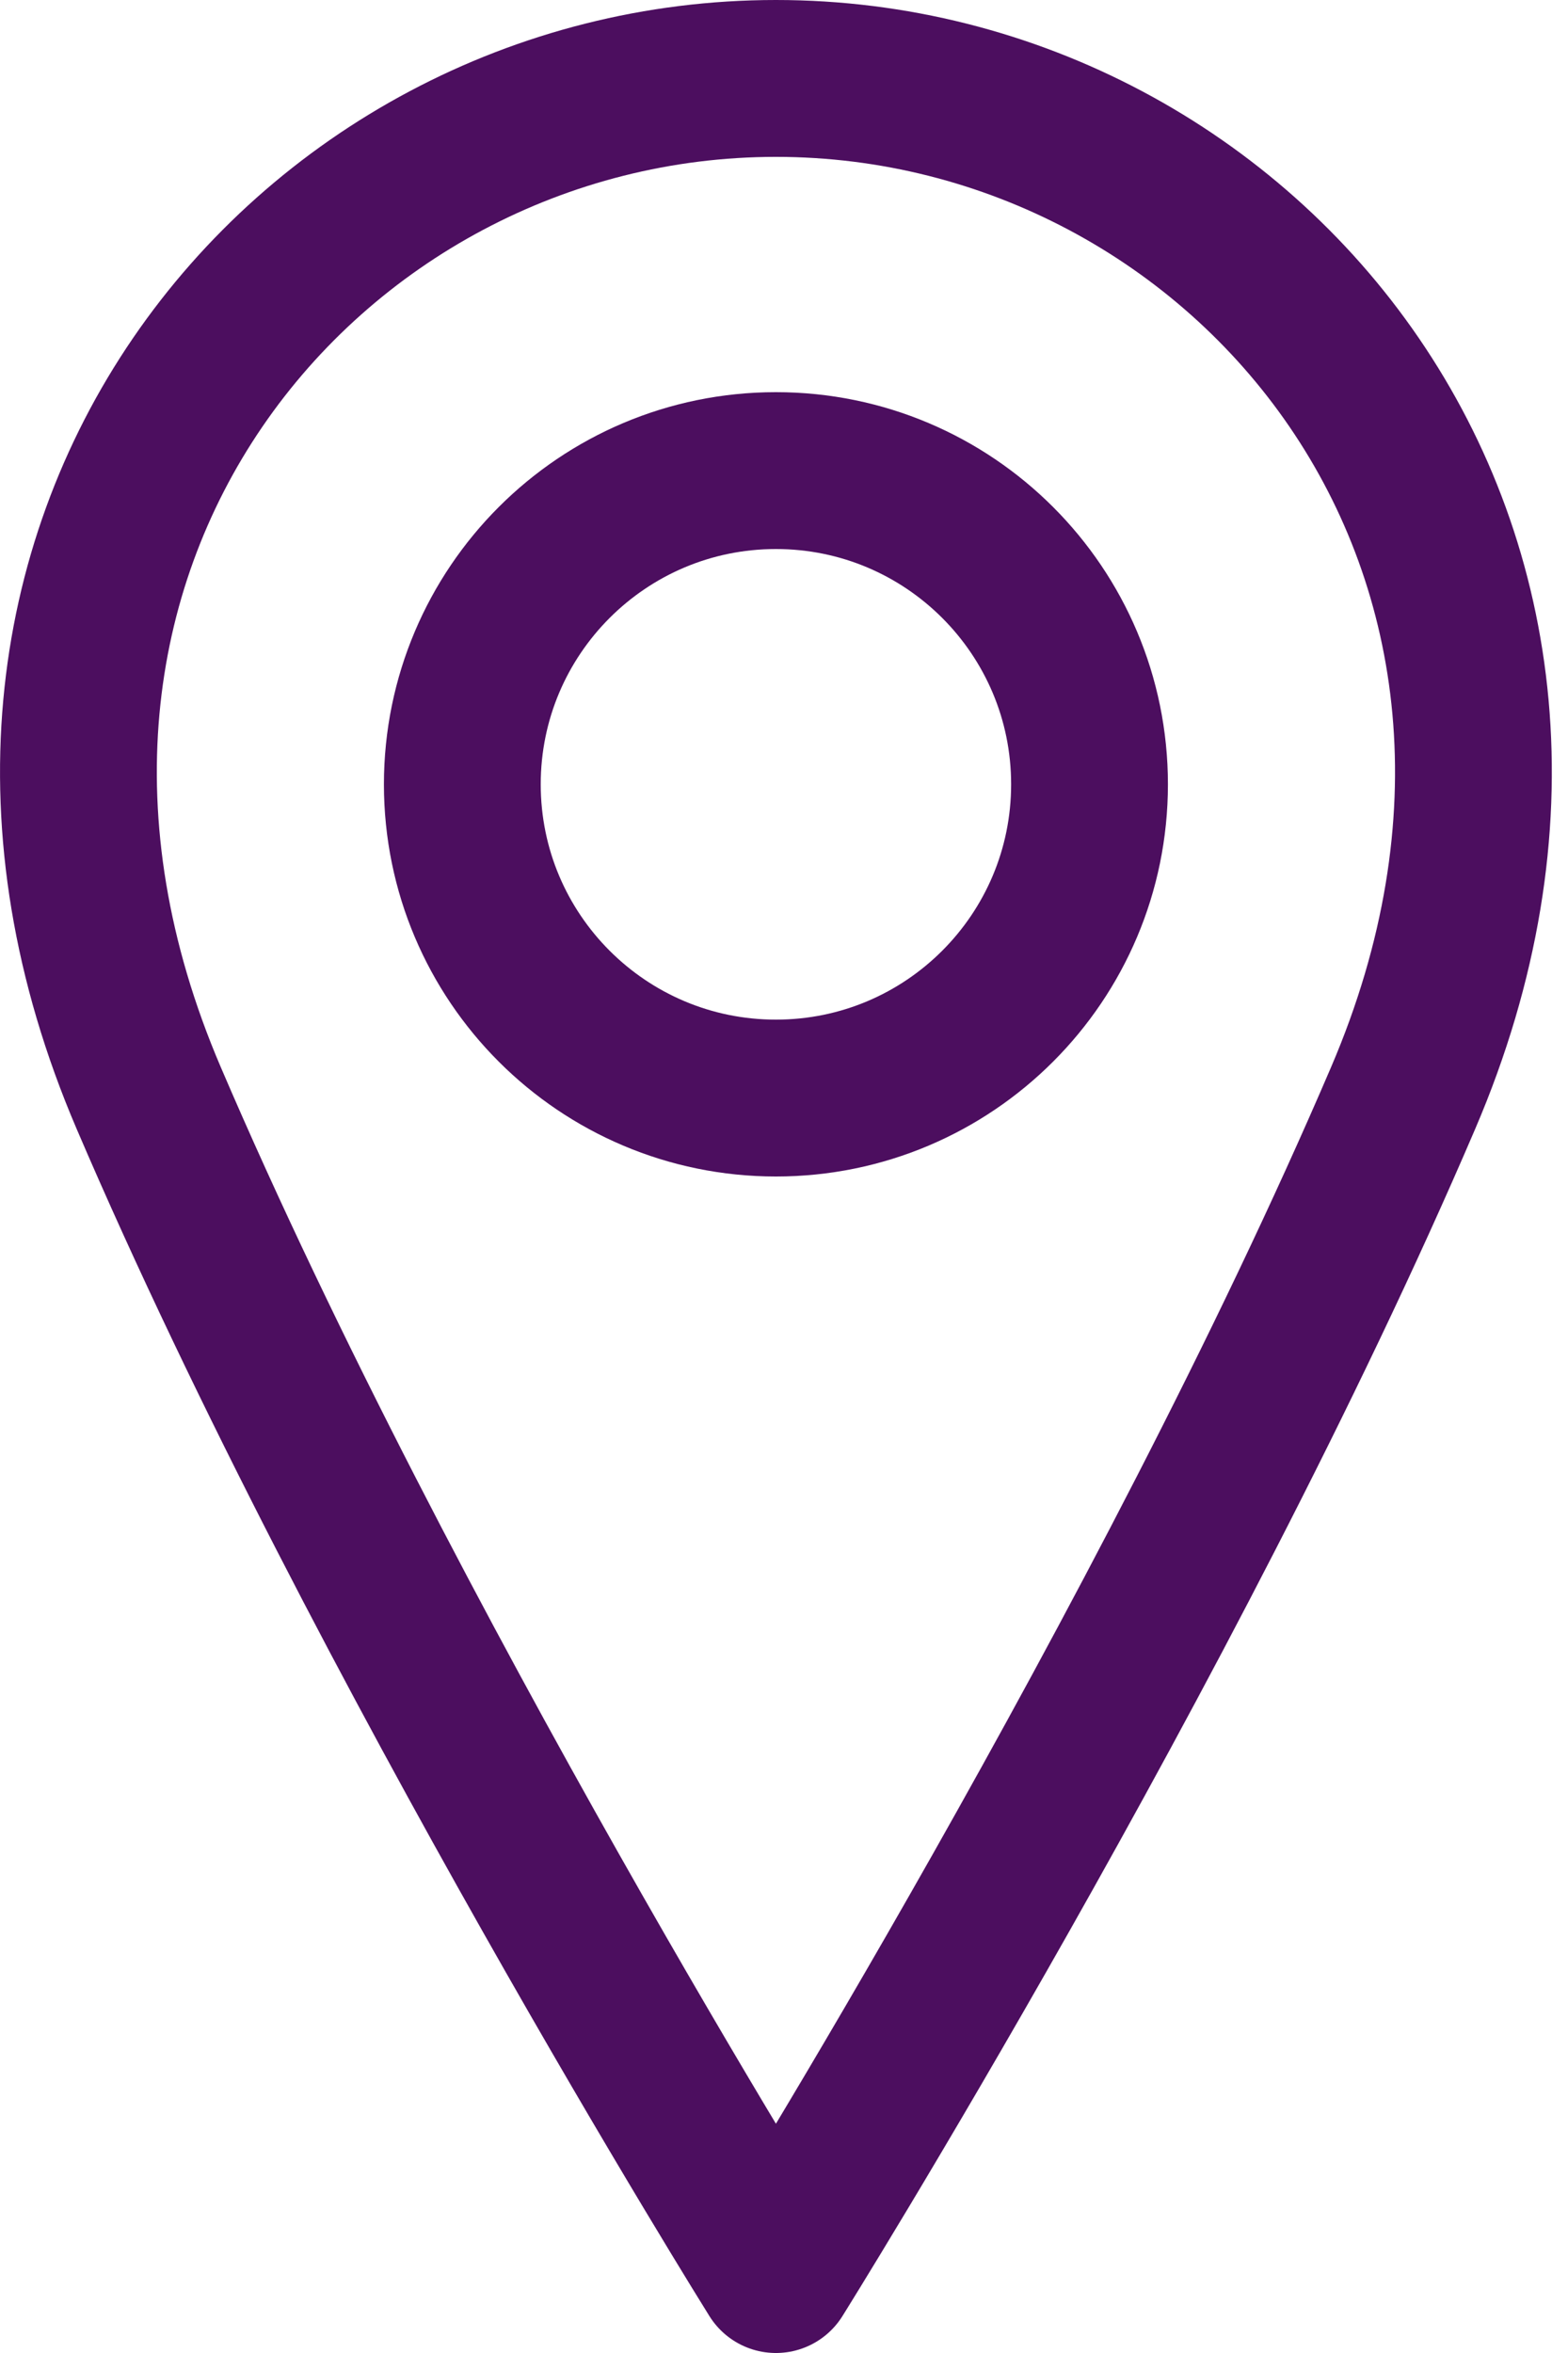 <svg xmlns="http://www.w3.org/2000/svg" width="20" height="30" viewBox="0 0 20 30" fill="none"><path d="M9.897 14C12.106 14 13.897 12.209 13.897 10C13.897 7.791 12.106 6 9.897 6C7.688 6 5.897 7.791 5.897 10C5.897 12.209 7.688 14 9.897 14Z" stroke="#4C0E5F" stroke-width="2" stroke-linecap="round" stroke-linejoin="round"></path><path d="M17.897 14C14.897 21 9.897 29 9.897 29C9.897 29 4.897 21 1.897 14C-1.103 7 3.897 1 9.897 1C15.897 1 20.897 7 17.897 14Z" stroke="#4C0E5F" stroke-width="2" stroke-linecap="round" stroke-linejoin="round"></path></svg>